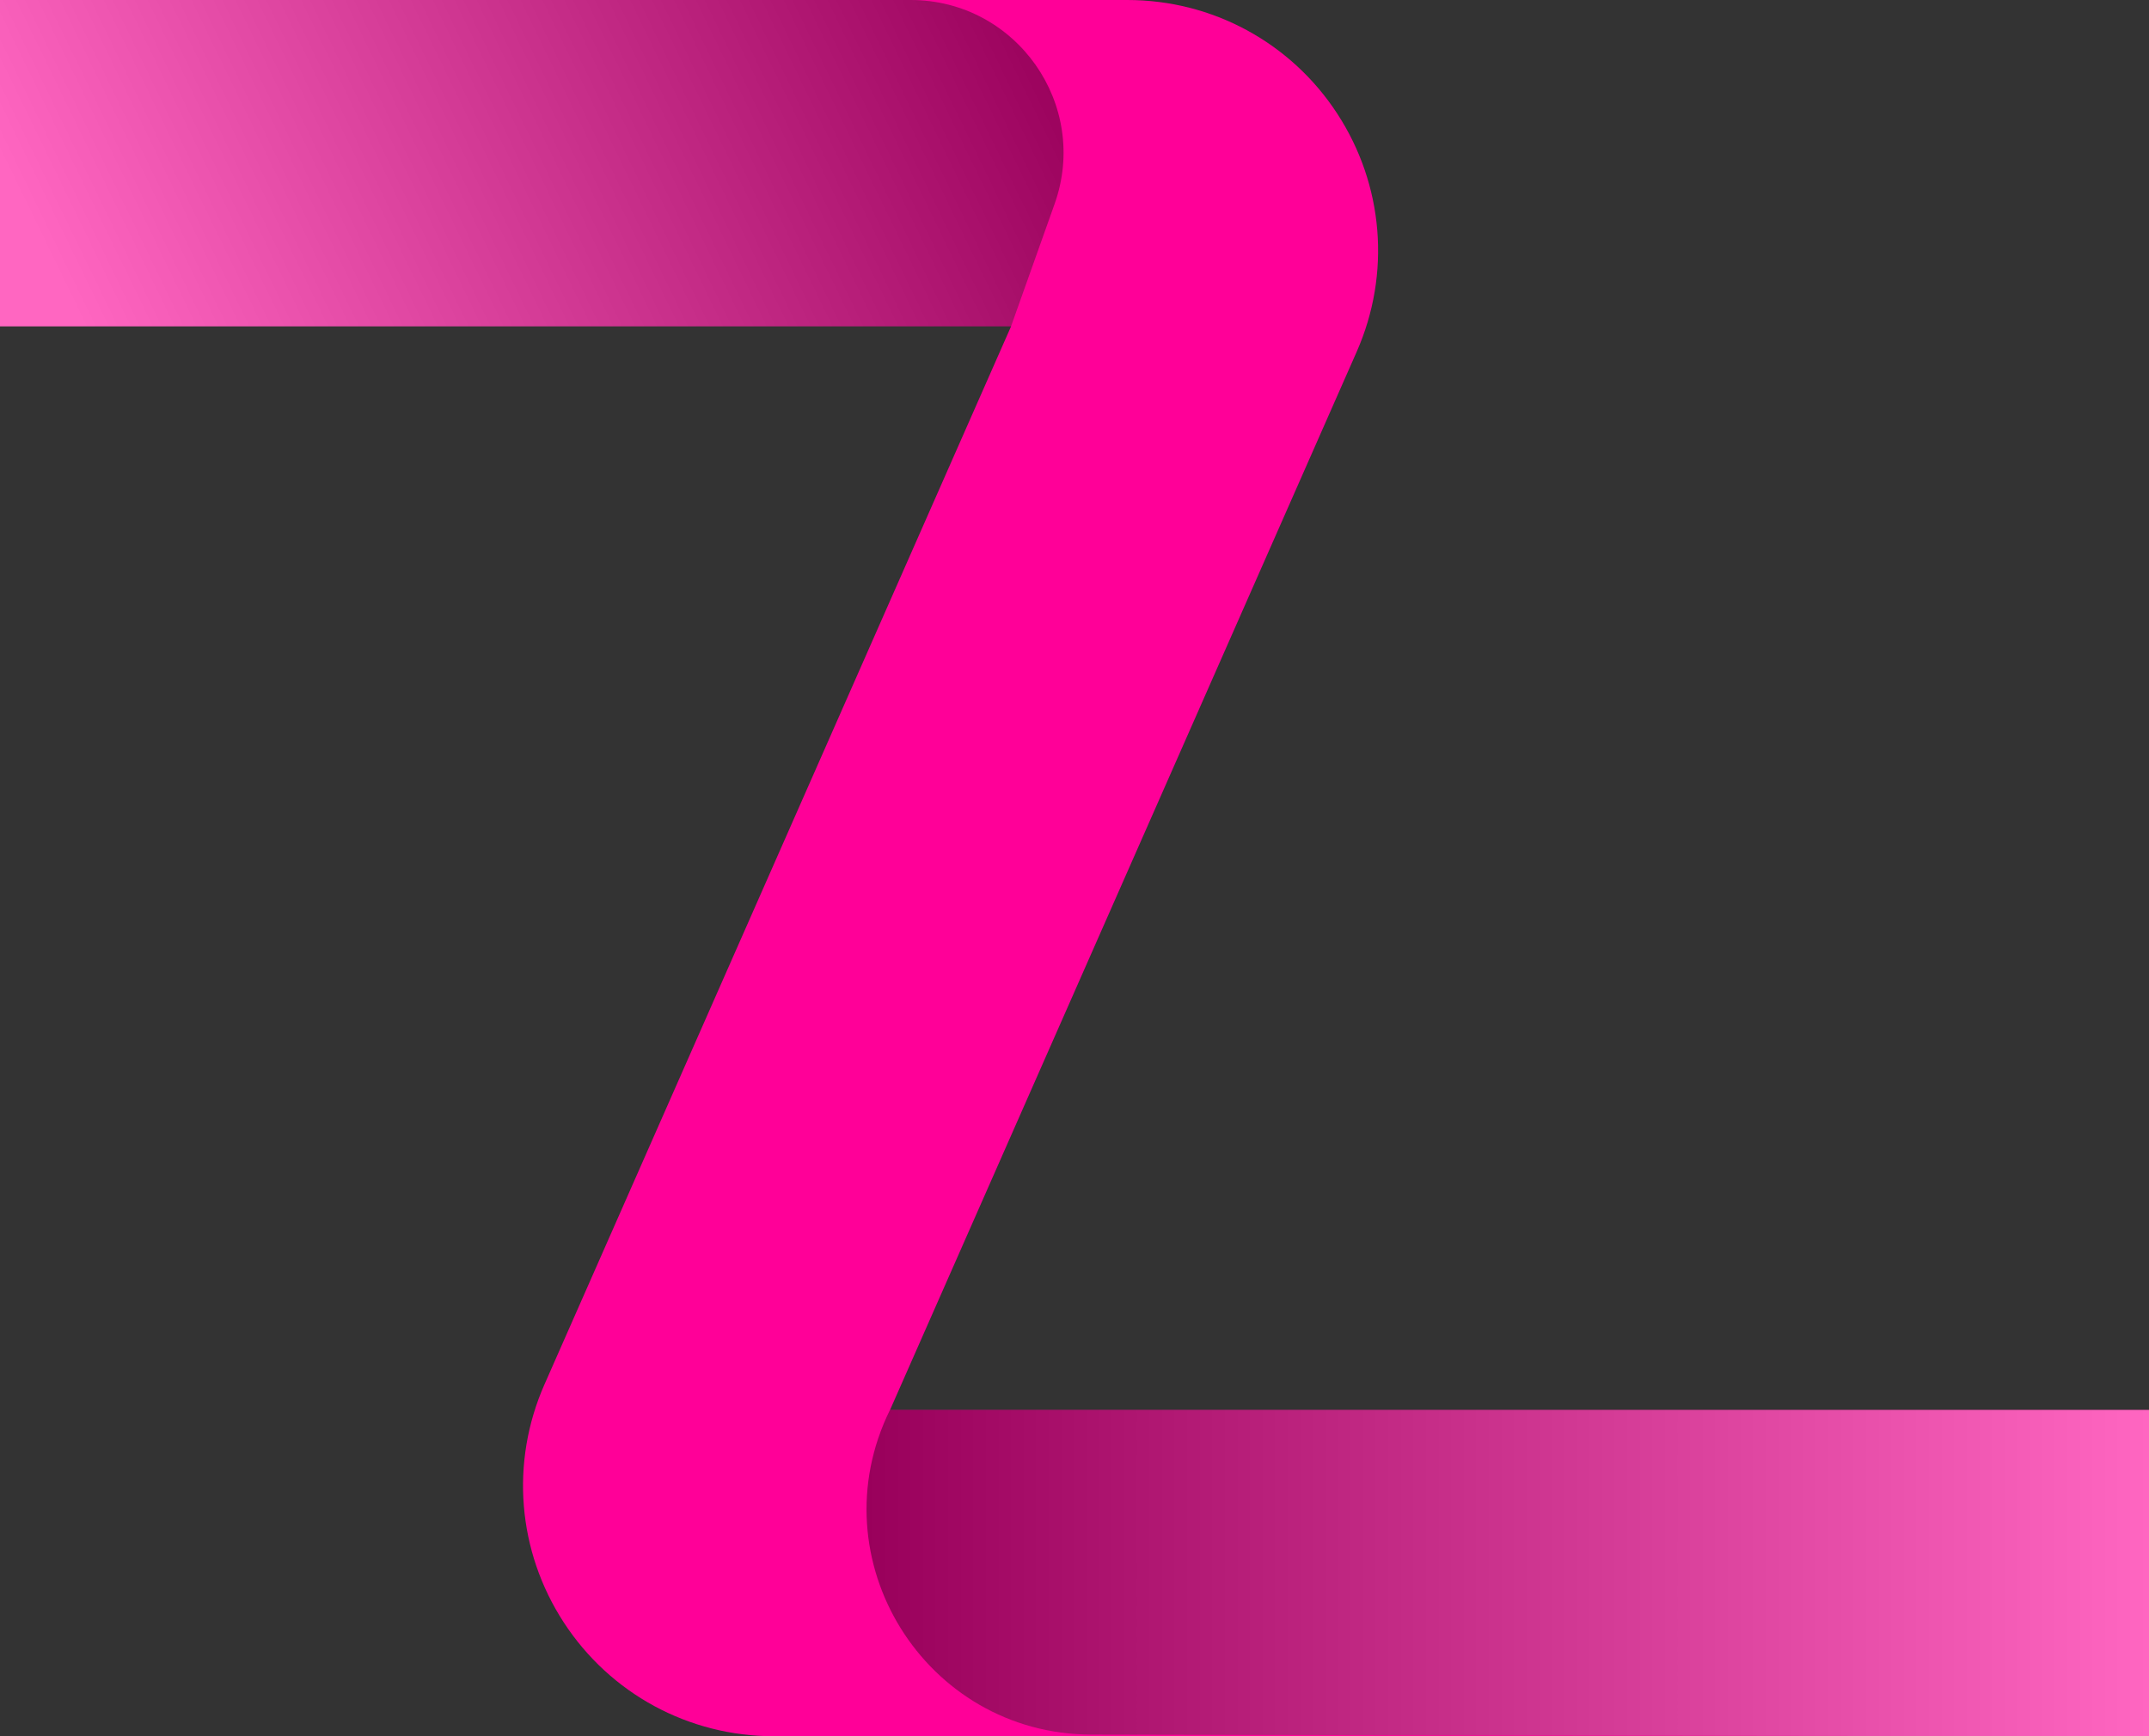 <?xml version="1.0" encoding="UTF-8"?>
<svg id="Capa_2" data-name="Capa 2" xmlns="http://www.w3.org/2000/svg" xmlns:xlink="http://www.w3.org/1999/xlink" viewBox="0 0 253.69 205.01">
  <rect x="0" y="0" width="253.69" height="205.01" fill="#333333" stroke="none"/>
  <defs>
    <style>
      .cls-1 {
        fill: url(#Degradado_sin_nombre_2);
      }

      .cls-1, .cls-2 {
        opacity: .4;
      }

      .cls-3 {
        fill: #ff0098;
      }

      .cls-4 {
        fill: url(#Degradado_sin_nombre);
      }
    </style>
    <linearGradient id="Degradado_sin_nombre_2" data-name="Degradado sin nombre 2" x1="102.29" y1="185.74" x2="253.69" y2="185.74" gradientUnits="userSpaceOnUse">
      <stop offset="0" stop-color="#000"/>
      <stop offset="1" stop-color="#fff"/>
    </linearGradient>
    <linearGradient id="Degradado_sin_nombre" data-name="Degradado sin nombre" x1="11.52" y1="42.68" x2="118.29" y2="-9.23" gradientUnits="userSpaceOnUse">
      <stop offset="0" stop-color="#fff"/>
      <stop offset="1" stop-color="#000"/>
    </linearGradient>
  </defs>
  <g id="Capa_1-2" data-name="Capa 1">
    <path class="cls-3" d="m253.69,205.01H91.35c-10.04,0-19.31-5.02-24.79-13.43-5.48-8.41-6.34-18.91-2.29-28.1l55.09-124.95H0V0h133.08c10.04,0,19.31,5.02,24.79,13.43,5.48,8.41,6.34,18.91,2.29,28.1l-55.09,124.95h148.63v38.53Z"/>
    <path class="cls-1" d="m253.69,166.48v38.54s-75.25-.07-124.84-.2c-19.67-.05-32.47-20.69-23.79-38.34h0s148.64,0,148.64,0Z"/>
    <g class="cls-2">
      <path class="cls-4" d="m119.36,38.54H0V0h107.49c12.47,0,21.19,12.35,17,24.1l-5.14,14.44Z"/>
    </g>
  </g>
</svg>
